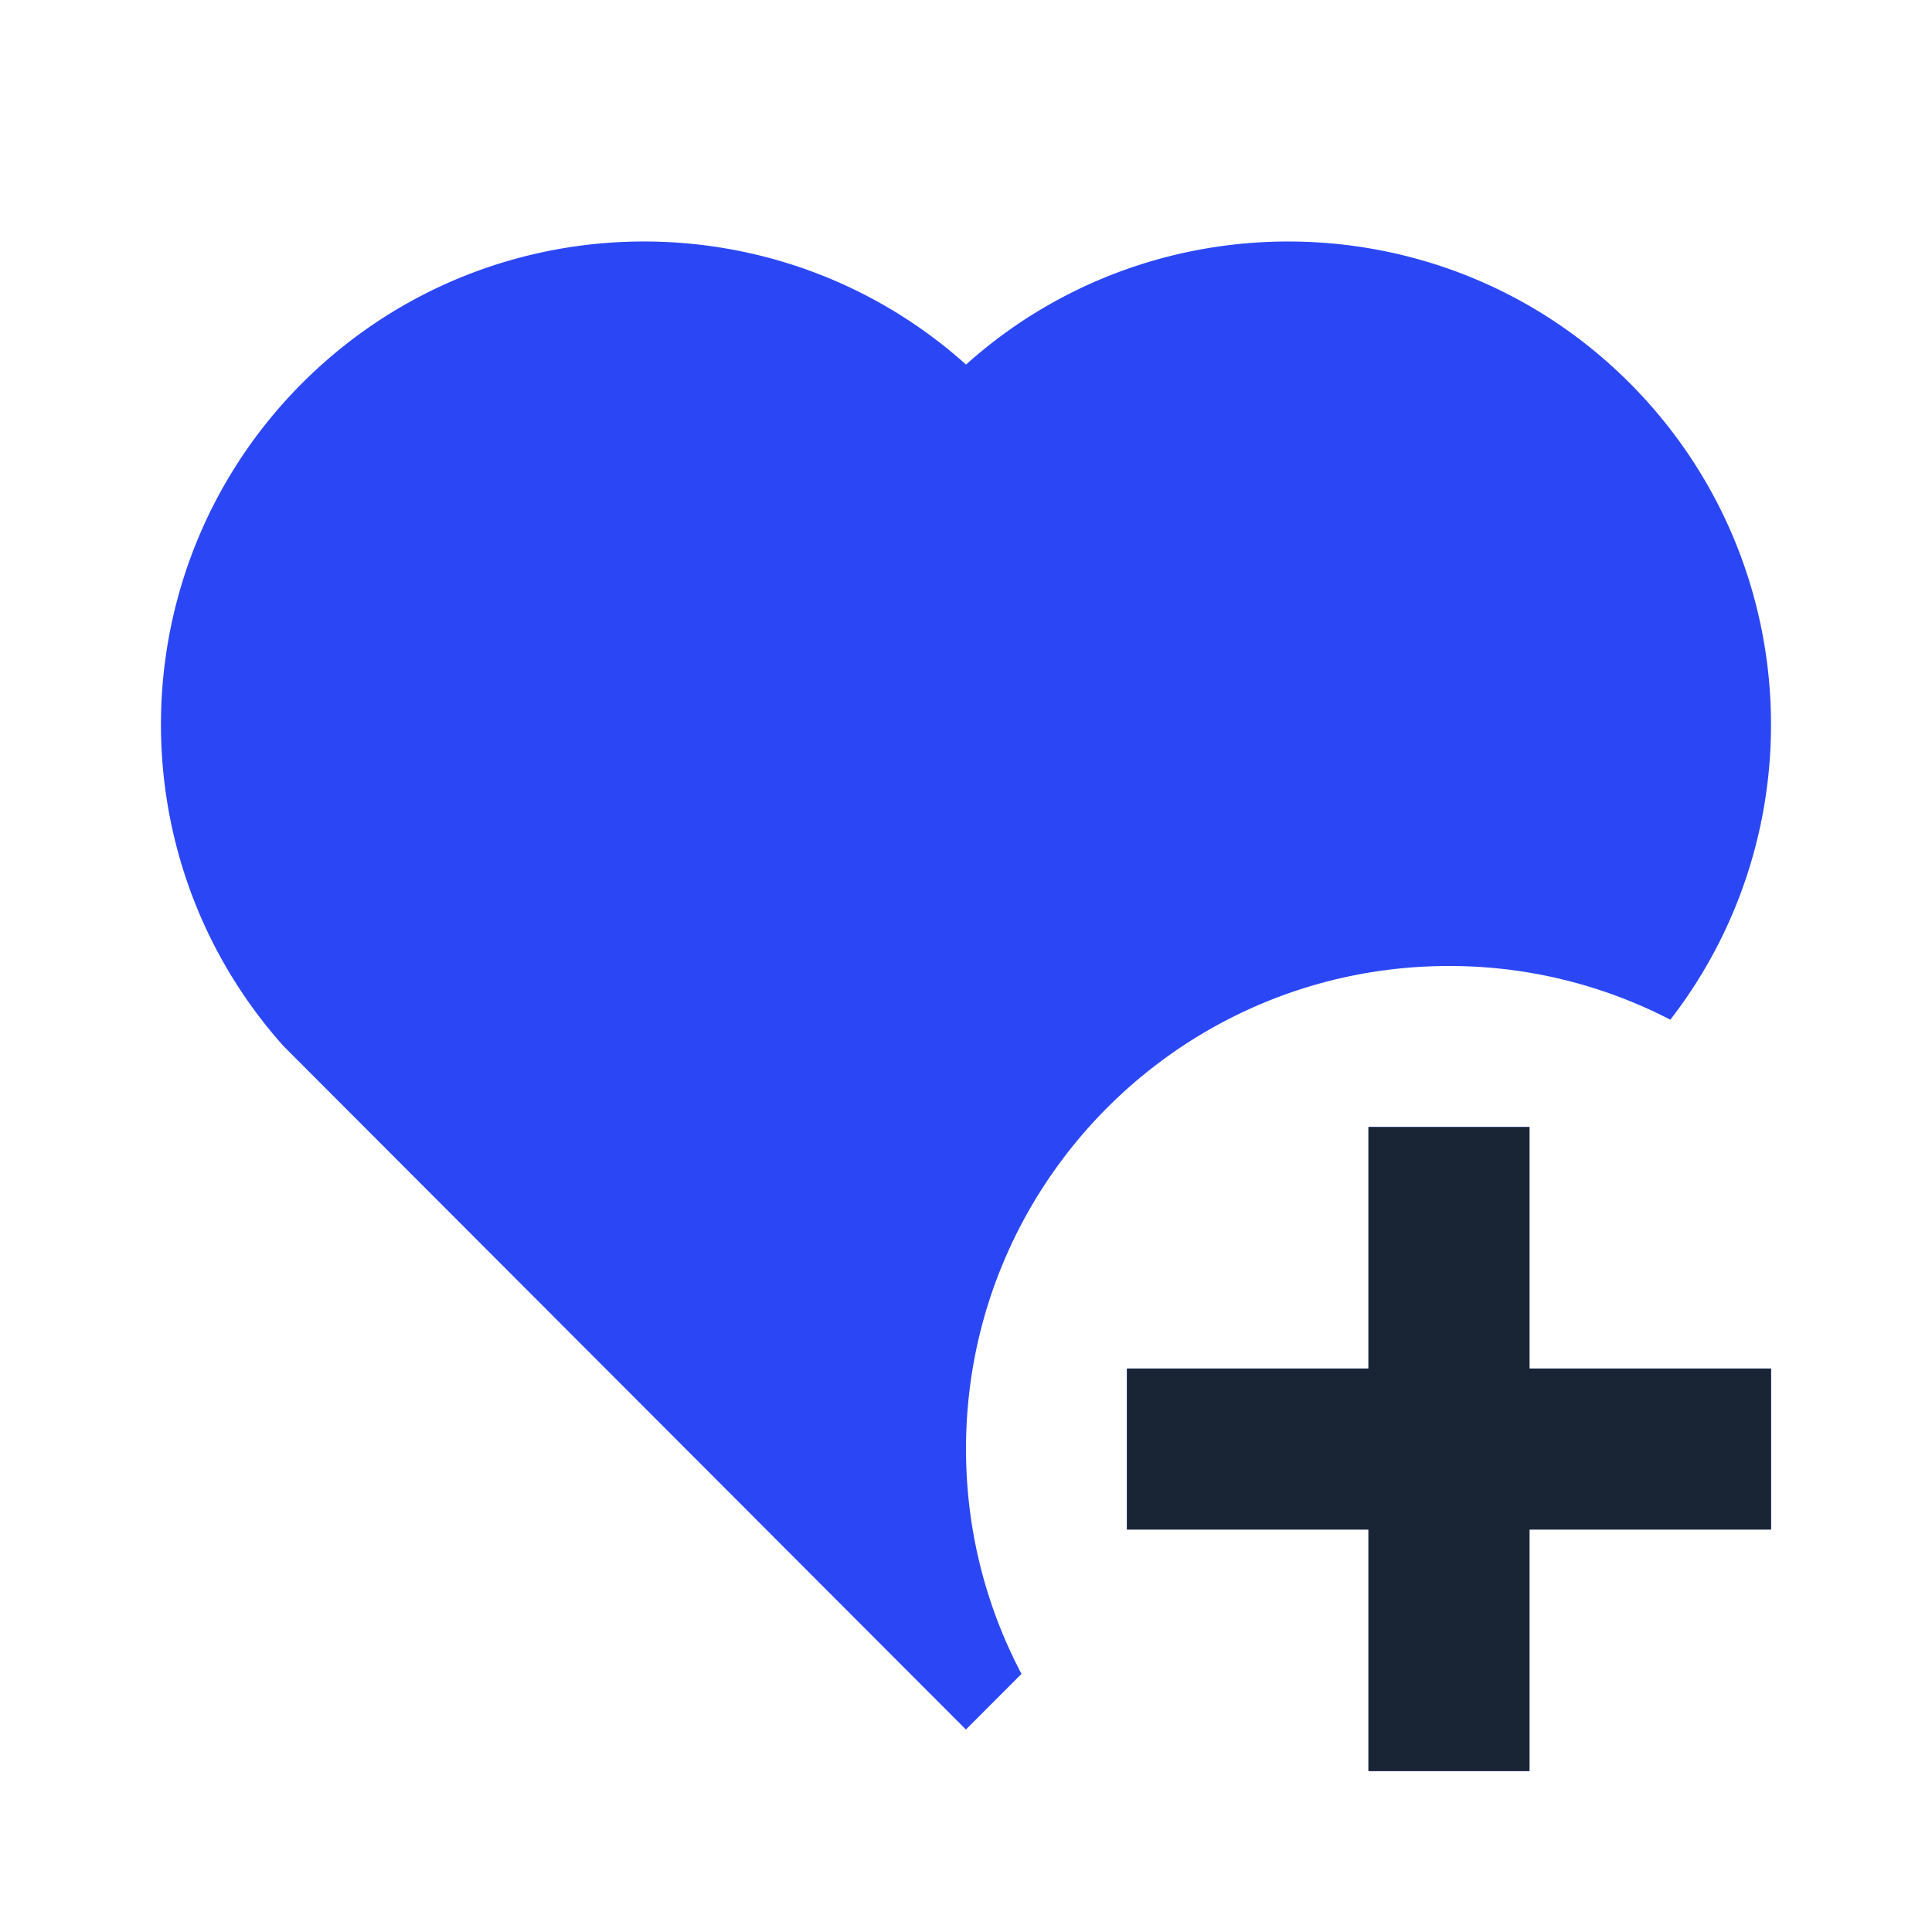 <svg xmlns="http://www.w3.org/2000/svg" width="50" height="50" fill="none"><g clip-path="url(#a)"><path fill="#2B47F5" d="M39.583 29.167v6.25h6.25v4.166h-6.25v6.25h-4.167v-6.25h-6.25v-4.166h6.25v-6.25h4.167Zm2.59-19.257c4.5 4.513 4.851 11.578 1.055 16.48A12.42 12.42 0 0 0 37.5 25C30.595 25 25 30.596 25 37.5c0 2.102.52 4.083 1.436 5.82l-1.438 1.44L7.335 27.07C2.95 22.16 3.116 14.623 7.826 9.91c4.72-4.716 12.267-4.875 17.175-.475 4.894-4.393 12.457-4.248 17.171.475Z"/><path fill="#192435" d="M39.583 35.418v-6.25h-4.167v6.25h-6.25v4.167h6.25v6.25h4.167v-6.25h6.25v-4.167h-6.25Z"/></g><defs><clipPath id="a"><path fill="#fff" d="M0 0h50v50H0z"/></clipPath></defs></svg>
